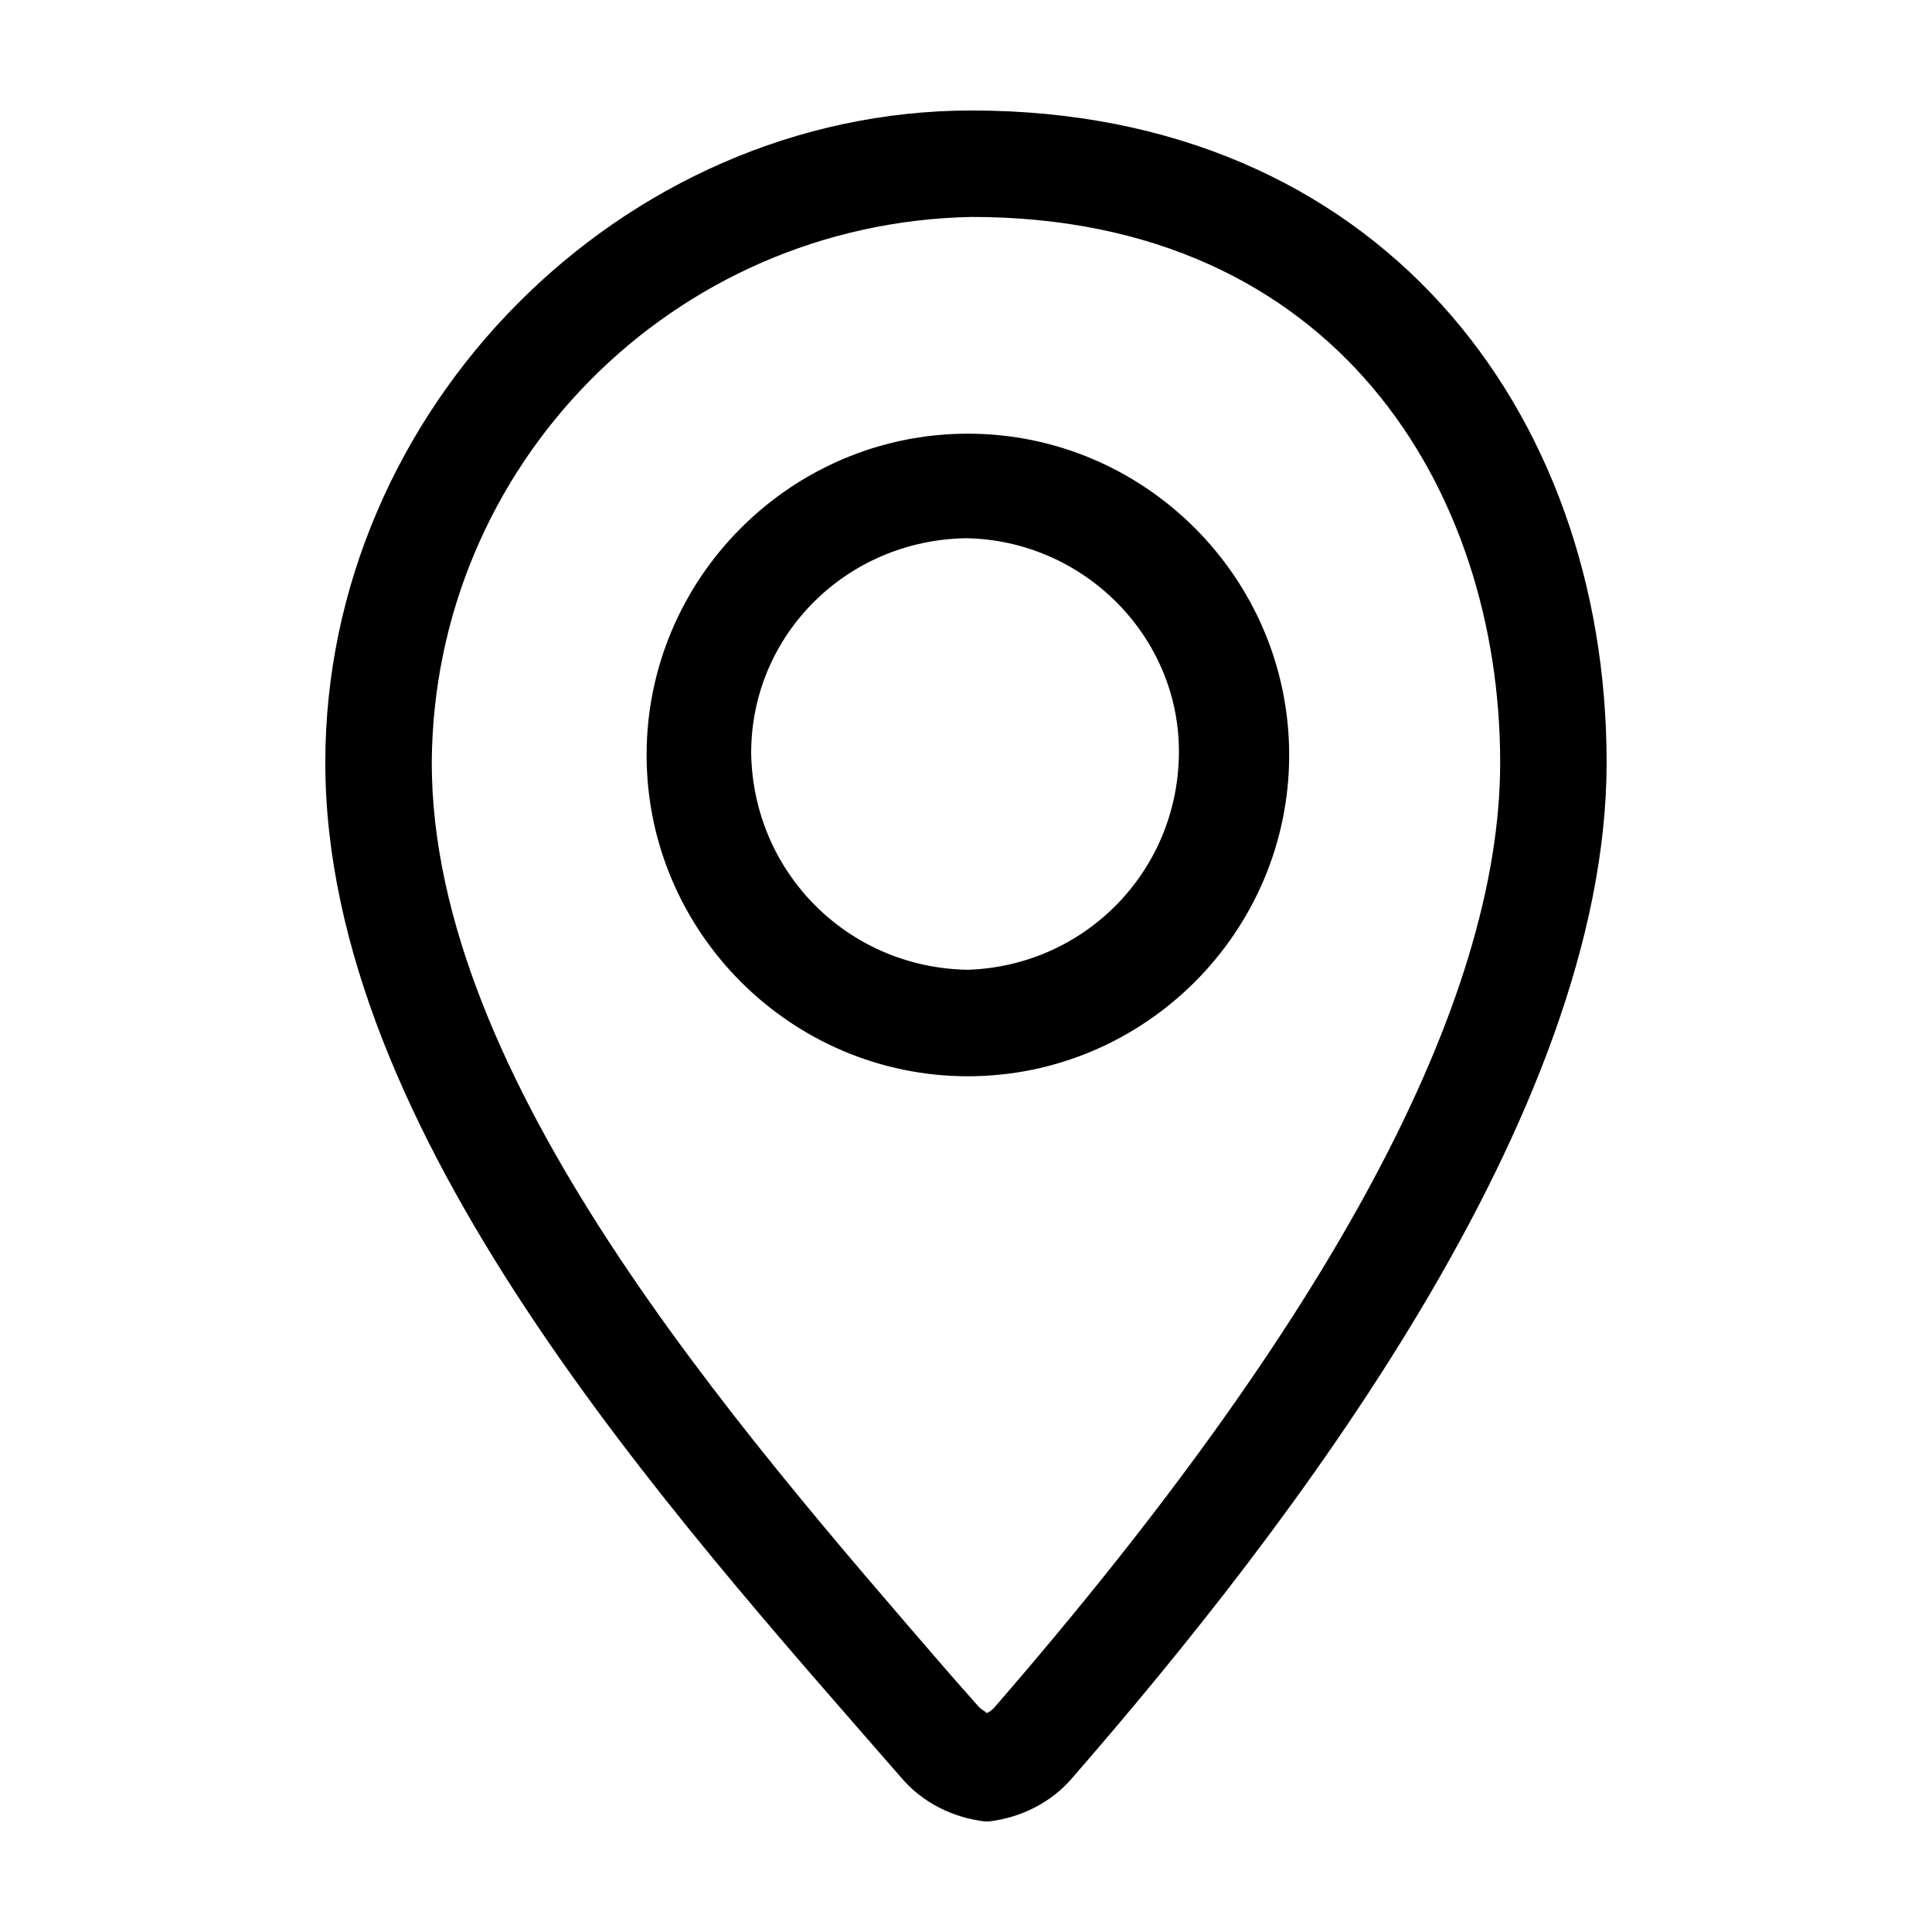 <?xml version="1.0" encoding="UTF-8"?>
<!-- Uploaded to: ICON Repo, www.svgrepo.com, Generator: ICON Repo Mixer Tools -->
<svg fill="#000000" width="800px" height="800px" version="1.1" viewBox="144 144 512 512" xmlns="http://www.w3.org/2000/svg">
 <path d="m400.5 258.93c-46.855 0-85.145 38.289-85.145 85.145s38.289 85.145 85.145 85.145c46.855 0 85.145-38.289 85.145-85.145-0.004-46.855-38.293-85.145-85.145-85.145zm0 142.07c-31.738-0.504-56.93-25.695-57.434-57.434 0-31.234 25.191-56.426 56.93-56.93 31.234 0.504 56.93 26.199 56.426 57.434-0.504 31.234-25.191 55.922-55.922 56.93zm1.008-227.72c-92.703 0-171.3 79.098-171.3 172.8 0 98.242 91.191 198.5 152.65 269.04 5.543 6.551 13.602 10.578 22.168 11.586h1.008c8.566-1.008 16.625-5.039 22.168-11.586 57.434-66 141.57-175.32 141.57-269.04 0-93.707-60.961-172.8-168.27-172.8zm6.043 423.2c-0.504 0.504-1.008 1.008-2.016 1.512-0.504-0.504-1.512-1.008-2.016-1.512l-7.559-8.566c-57.934-67.004-137.54-158.2-137.54-241.83 0.504-79.098 63.98-143.08 143.08-144.59 96.73 0 140.06 72.547 140.06 144.59 0 63.48-44.84 147.62-134.02 250.39z"/>
</svg>